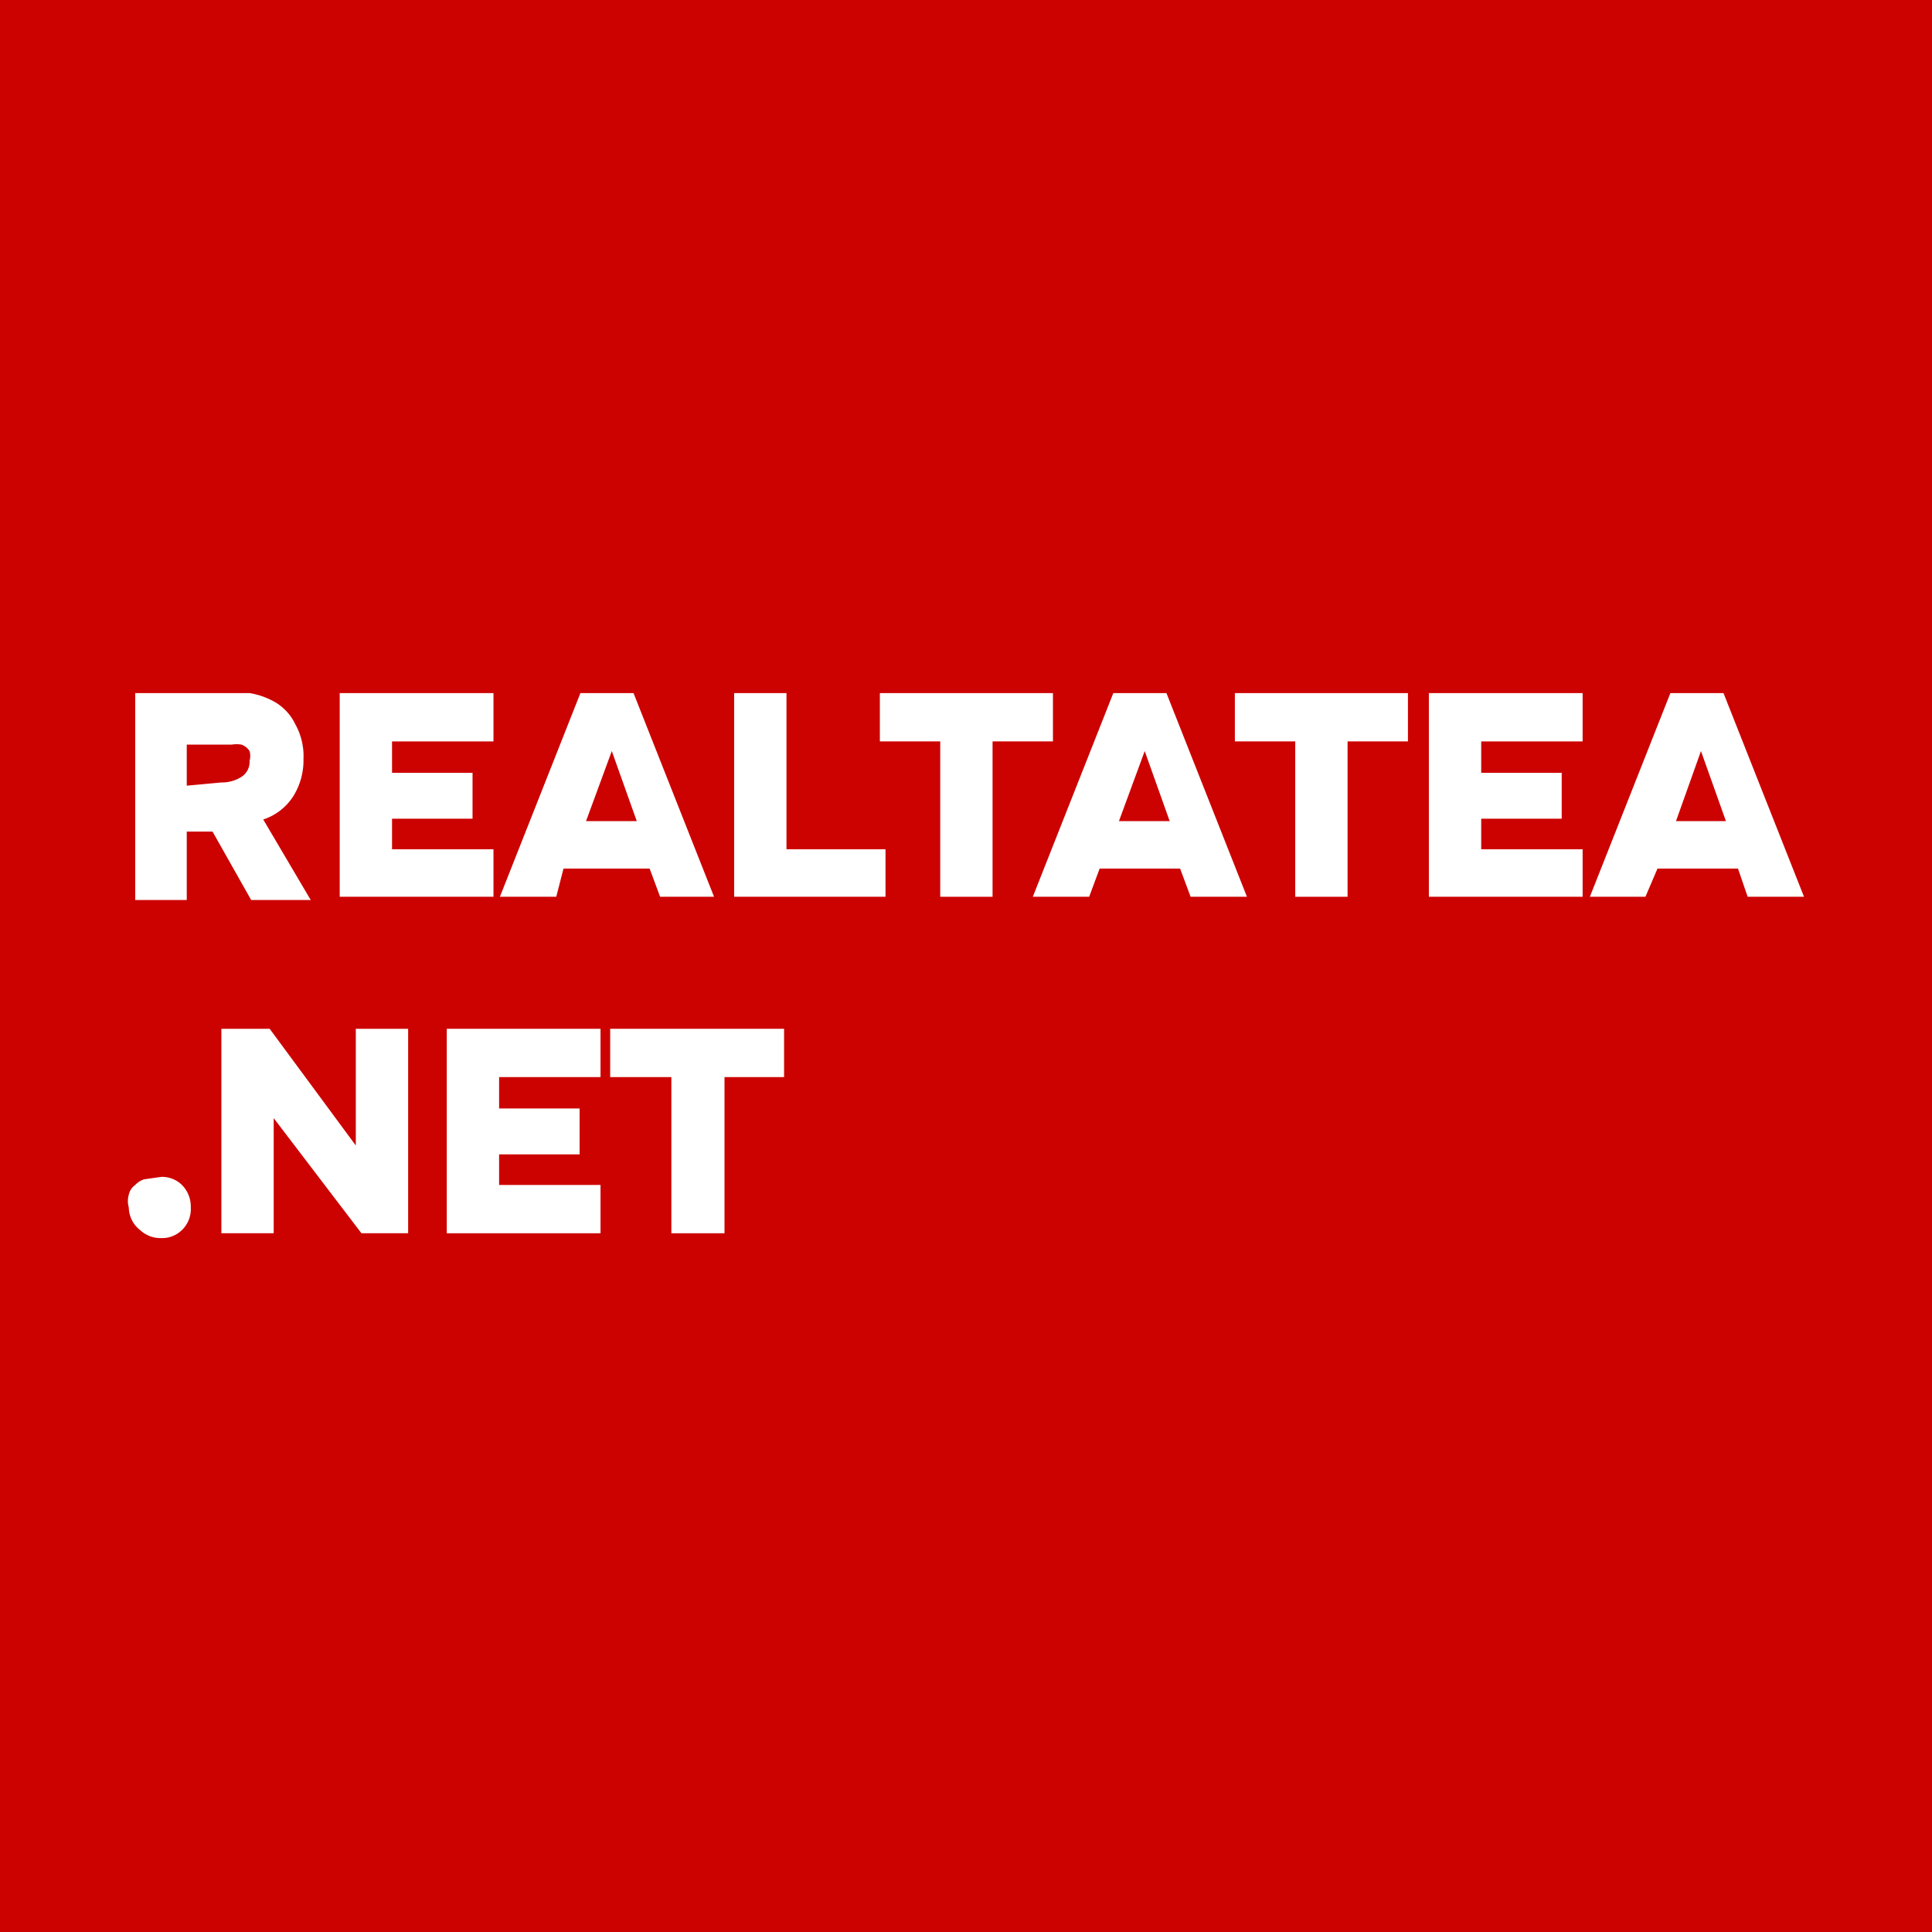 <svg xmlns="http://www.w3.org/2000/svg" viewBox="0 0 24 24"><defs><style>.cls-1{fill:#cc0200;}.cls-2{fill:#fff;}</style></defs><g id="Layer_6" data-name="Layer 6"><rect class="cls-1" width="24" height="24"/><path class="cls-2" d="M2.75,8.61l.35,0a.93.93,0,0,1,.33.12A.64.64,0,0,1,3.67,9a.81.81,0,0,1,.1.43.84.84,0,0,1-.12.45.7.7,0,0,1-.38.3l.59,1H3.12l-.48-.85H2.32v.85H1.68V8.61Zm0,1.11A.45.45,0,0,0,3,9.65a.22.22,0,0,0,.1-.2.21.21,0,0,0,0-.12A.2.2,0,0,0,3,9.25a.35.35,0,0,0-.12,0H2.32v.51Z"/><path class="cls-2" d="M6.13,8.61v.6H4.87V9.6h1v.57h-1v.38H6.13v.59H4.22V8.61Z"/><path class="cls-2" d="M6.91,11.14h-.7l1-2.53h.66l1,2.53H8.2l-.13-.35H7Zm1-.94-.31-.87-.32.87Z"/><path class="cls-2" d="M9.77,10.55H11v.59H9.12V8.61h.65Z"/><path class="cls-2" d="M10.93,9.21v-.6h2.15v.6h-.75v1.93h-.65V9.21Z"/><path class="cls-2" d="M13.53,11.14h-.7l1-2.53h.66l1,2.53h-.7l-.13-.35h-1Zm1-.94-.31-.87-.32.87Z"/><path class="cls-2" d="M15.34,9.21v-.6h2.15v.6h-.75v1.93h-.65V9.21Z"/><path class="cls-2" d="M19.66,8.61v.6H18.4V9.6h1v.57h-1v.38h1.26v.59H17.75V8.61Z"/><path class="cls-2" d="M20.44,11.14h-.69l1-2.53h.66l1,2.53h-.7l-.12-.35h-1Zm1-.94-.31-.87-.31.87Z"/><path class="cls-2" d="M2,14.62a.35.35,0,0,1,.26.1.38.38,0,0,1,.11.28.36.36,0,0,1-.11.28.35.35,0,0,1-.26.1.37.37,0,0,1-.26-.1A.36.36,0,0,1,1.6,15a.29.29,0,0,1,0-.16.2.2,0,0,1,.08-.12.26.26,0,0,1,.11-.07Z"/><path class="cls-2" d="M3.35,12.78l1.07,1.45V12.78h.65v2.54H4.49L3.4,13.89v1.43H2.75V12.78Z"/><path class="cls-2" d="M7.46,12.78v.6H6.2v.39h1v.57h-1v.38H7.46v.6H5.55V12.78Z"/><path class="cls-2" d="M7.58,13.38v-.6H9.74v.6H9v1.94H8.34V13.38Z"/></g></svg>